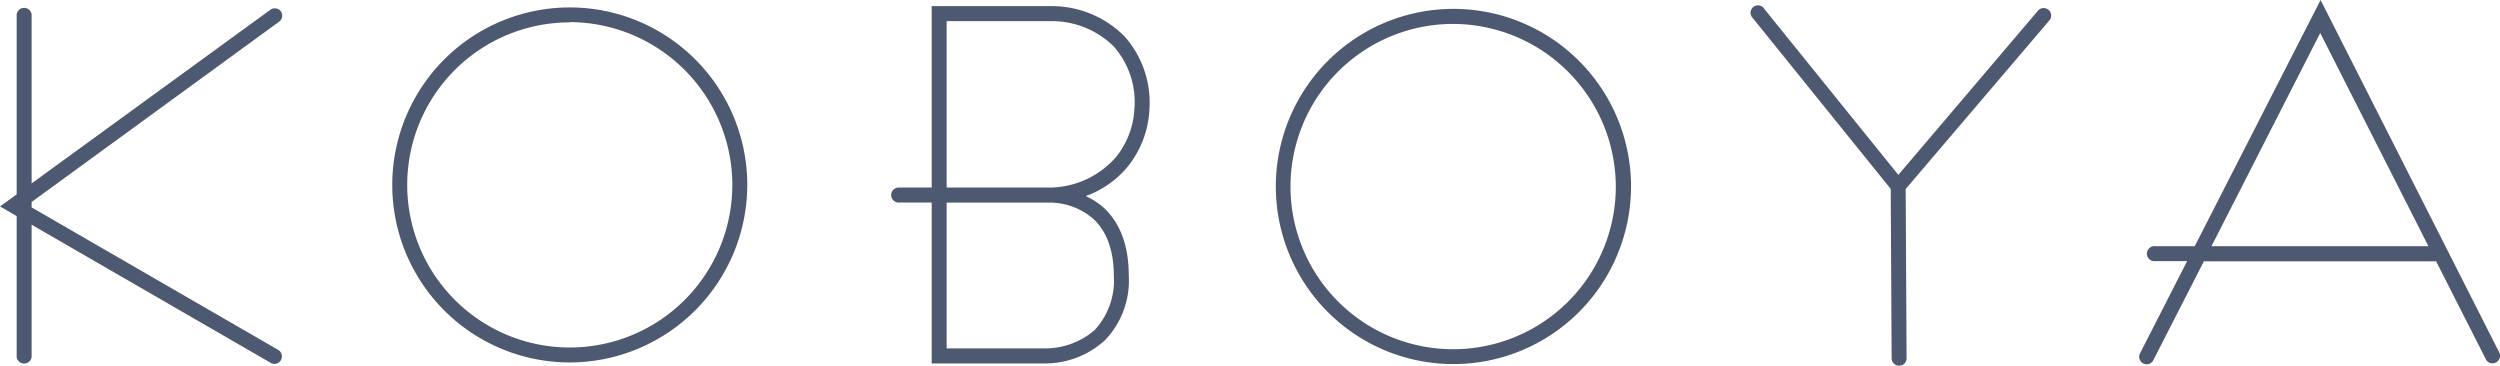 <svg xmlns="http://www.w3.org/2000/svg" viewBox="0 0 275.9 40.39"><defs><style>.a{fill:#4D5971;}</style></defs><path class="a" d="M30.71,38.62,3.49,22.89v-.6L30.78,2.41A.82.82,0,0,0,31,1.26a.83.83,0,0,0-1.15-.19L3.49,20.24V1.61a.83.83,0,0,0-1.65,0V21.44l-.48.36L0,22.78l1.84,1.07V39.2a.83.83,0,1,0,1.65,0V24.8L29.88,40.05a.87.87,0,0,0,.41.11.83.83,0,0,0,.42-1.54Z"/><path class="a" d="M62.88,40A19.59,19.59,0,1,1,82.47,20.38,19.62,19.62,0,0,1,62.88,40Zm0-37.53A17.94,17.94,0,1,0,80.82,20.38,18,18,0,0,0,62.88,2.44Z"/><path class="a" d="M226.08,1.09a.83.83,0,0,0-1.17.09L209.5,19.3,194.72,1a.82.82,0,1,0-1.28,1l15.22,18.85.1,18.69a.83.83,0,0,0,.83.82h0a.81.81,0,0,0,.82-.83l-.1-18.67L226.17,2.25A.82.82,0,0,0,226.08,1.09Z"/><path class="a" d="M275.81,38.88,256.1,0,242.21,27.17h-4.36a.83.83,0,1,0,0,1.65h3.52L236.17,39a.83.83,0,0,0,.36,1.11.85.85,0,0,0,.38.09.8.8,0,0,0,.73-.45l5.58-10.91h25.63l5.49,10.81a.81.81,0,0,0,1.1.36A.83.83,0,0,0,275.81,38.88ZM244.06,27.17l12-23.53L268,27.17Z"/><path class="a" d="M115.38,40.11H102.82V22.35H99.27a.83.83,0,1,1,0-1.65h3.55V.68h13.11A11.29,11.29,0,0,1,124.09,4a11,11,0,0,1,2.75,8.23,10.85,10.85,0,0,1-2.38,6.15,10.66,10.66,0,0,1-4.64,3.26A7.86,7.86,0,0,1,121.89,23c1.78,1.71,2.68,4.2,2.68,7.4a9.48,9.48,0,0,1-2.67,7.19A9.82,9.82,0,0,1,115.38,40.11Zm-10.91-1.66h10.75a8.39,8.39,0,0,0,5.56-2,8,8,0,0,0,2.14-6c0-2.73-.73-4.81-2.16-6.2a7.35,7.35,0,0,0-4.84-1.89H104.47Zm0-17.75h11.46a9.82,9.82,0,0,0,7.26-3.4,9.25,9.25,0,0,0,2-5.22,9.28,9.28,0,0,0-2.32-7A9.77,9.77,0,0,0,116,2.33H104.47Z"/><path class="a" d="M160.37,40.18A19.6,19.6,0,1,1,180,20.59,19.61,19.61,0,0,1,160.37,40.18Zm0-37.54a17.95,17.95,0,1,0,17.95,18A18,18,0,0,0,160.37,2.64Z"/></svg>
